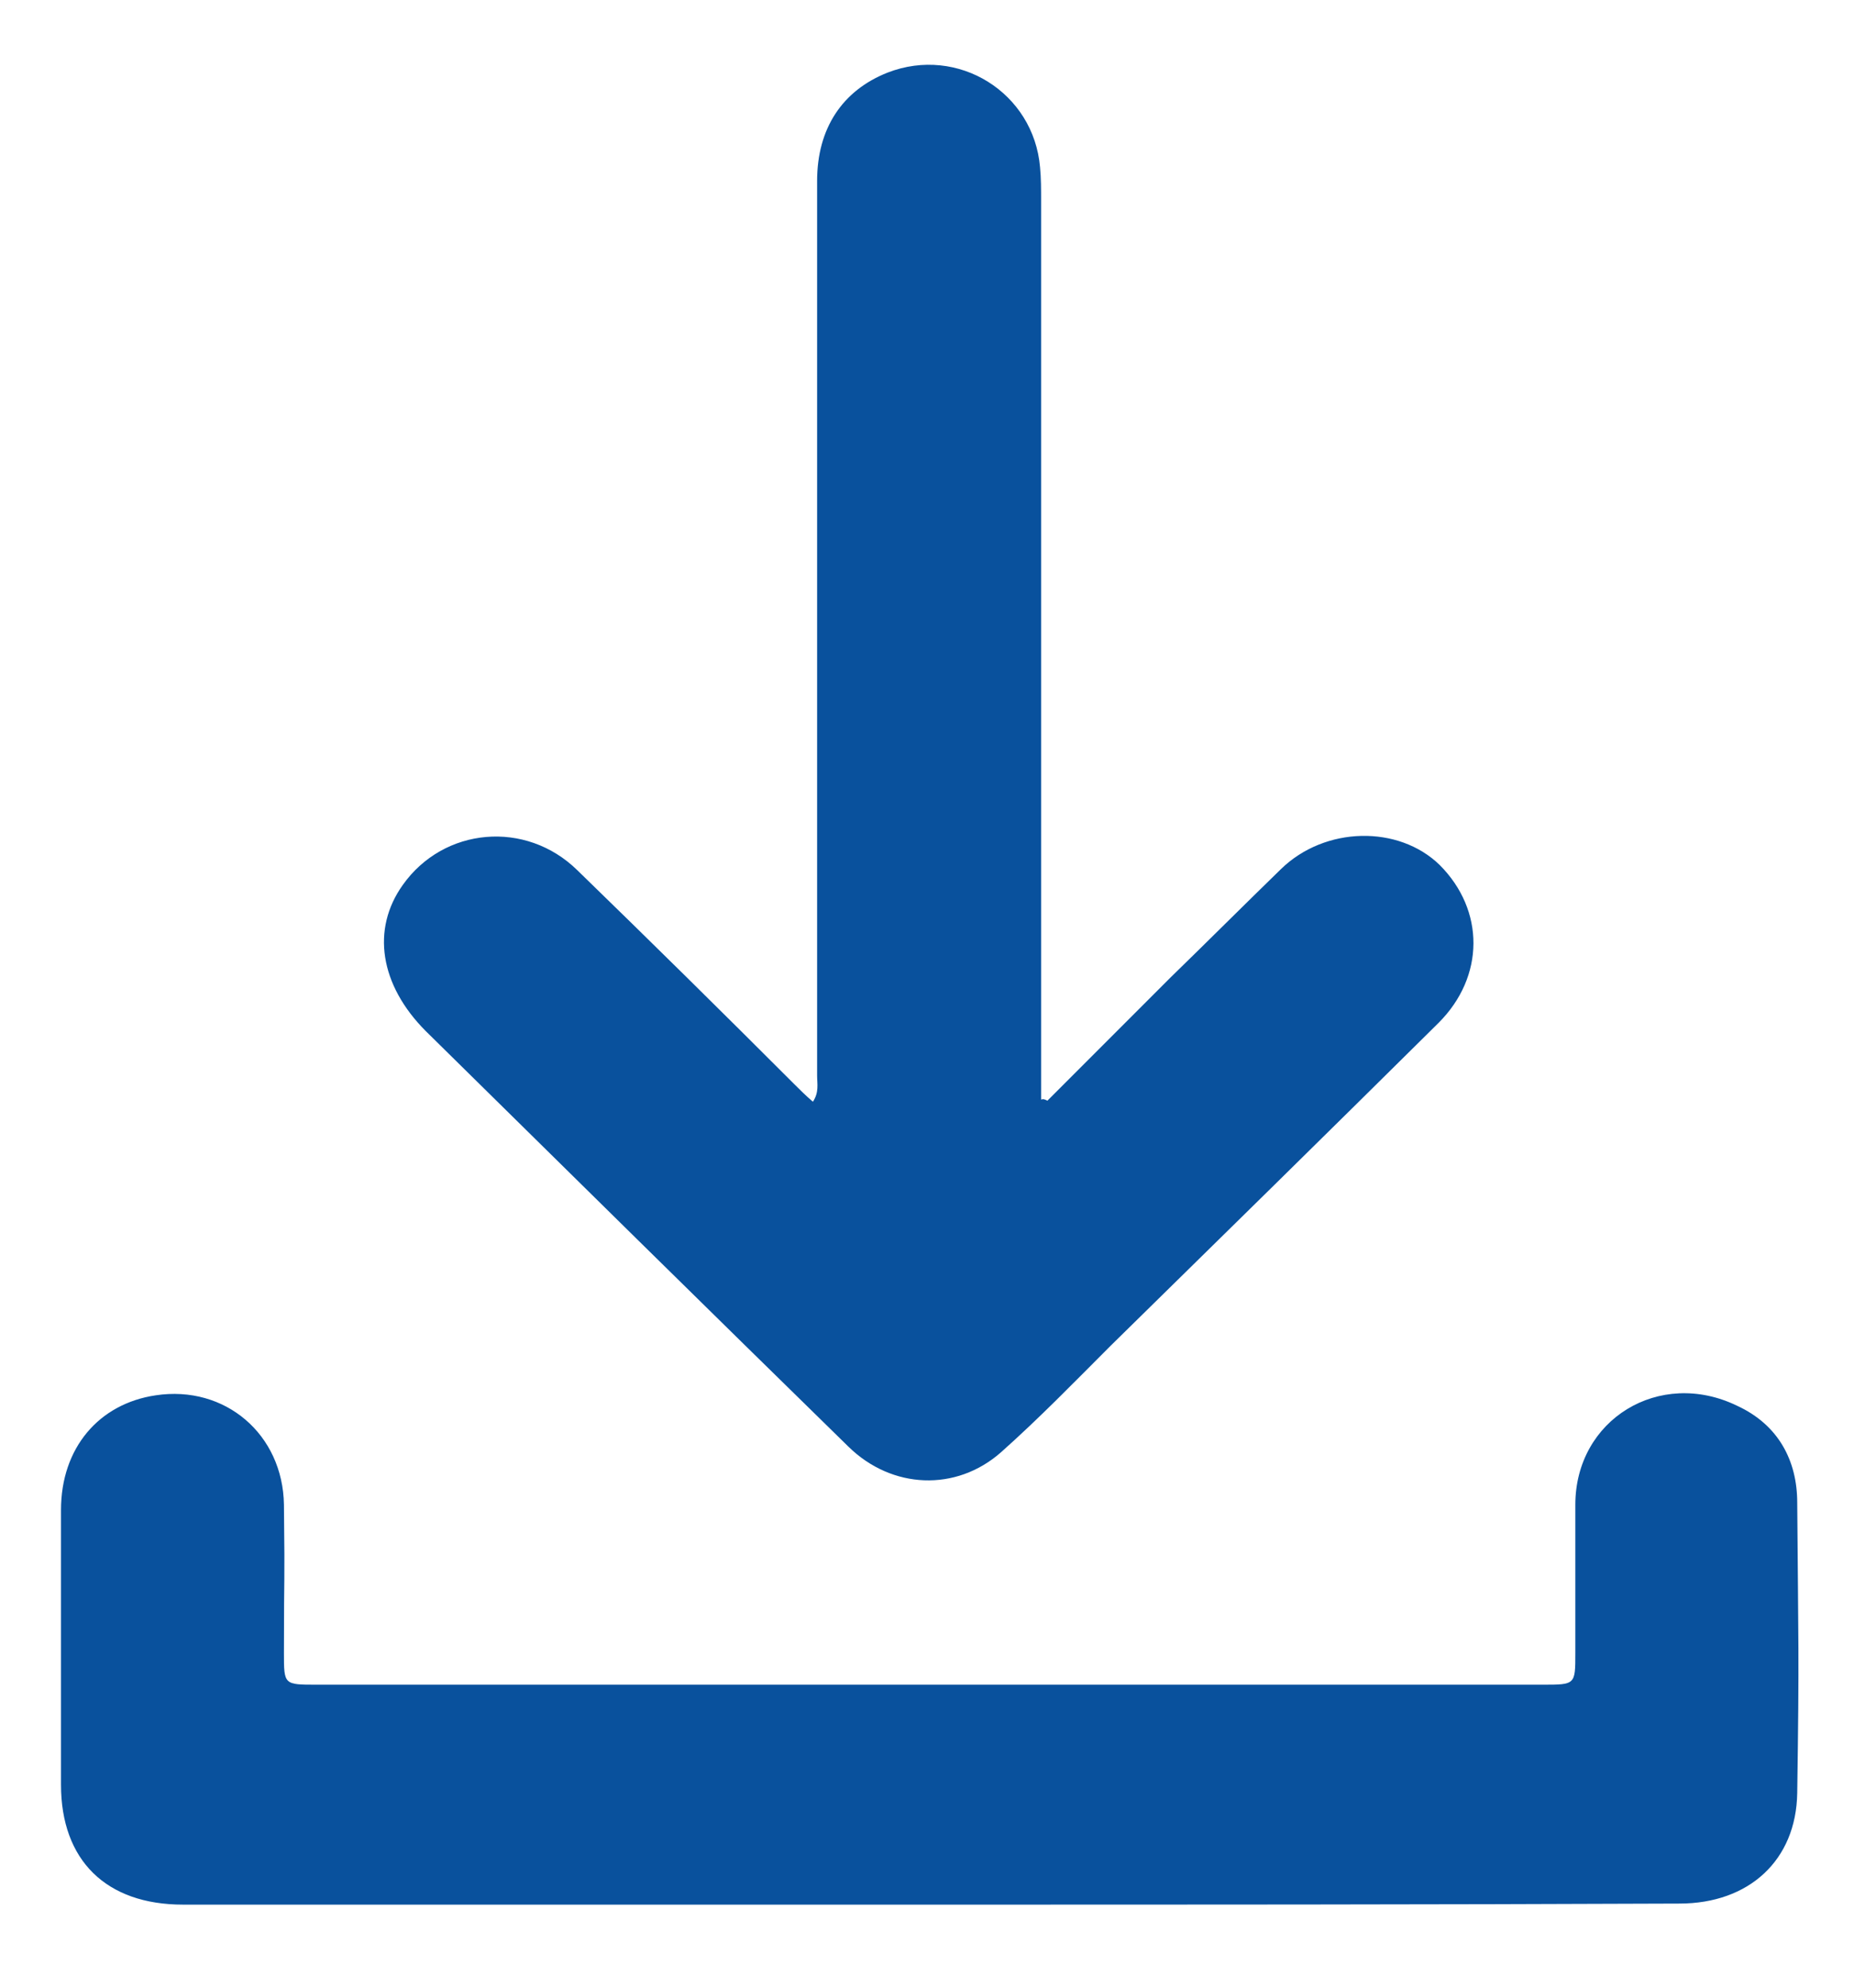 <?xml version="1.0" encoding="utf-8"?>
<!-- Generator: Adobe Illustrator 28.0.0, SVG Export Plug-In . SVG Version: 6.00 Build 0)  -->
<svg version="1.1" id="Ebene_1" xmlns="http://www.w3.org/2000/svg" xmlns:xlink="http://www.w3.org/1999/xlink" x="0px" y="0px"
	 viewBox="0 0 176.3 188.9" style="enable-background:new 0 0 176.3 188.9;" xml:space="preserve">
<style type="text/css">
	.st0{fill:#09519D;}
</style>
<g id="c4HvCZ.tif">
	<g>
		<path class="st0" d="M88.4,181c-23.7,0-47.3,0-71,0c-7.3,0-11.6-4.2-11.6-11.4c0-12.9,0-13.2,0-26.1c0-5.9,3.6-10.1,9-10.9
			c6.6-1,12.1,3.7,12.2,10.4c0.1,8.9,0,5.2,0,14.1c0,3,0,3,3.1,3c38.9,0,77.8,0,116.6,0c3.1,0,3.1,0,3.1-3c0-8.9,0-5.2,0-14.1
			c0-8.1,8-13,15.4-9.4c3.9,1.8,5.7,5.2,5.7,9.2c0.1,13.4,0.2,14.2,0,27.6c-0.1,6.4-4.6,10.5-11.2,10.5C136,181,112.2,181,88.4,181z
			"/>
		<path class="st0" d="M99.6,104.6c3.9-3.9,7.8-7.8,11.7-11.7c3.5-3.4,7-6.9,10.5-10.3c4.2-4.1,11.2-4.2,15.1-0.4
			c4.3,4.3,4.3,10.6-0.1,15c-10.4,10.3-20.8,20.5-31.2,30.7c-3.4,3.4-6.8,6.9-10.4,10.1c-4.3,3.8-10.4,3.5-14.5-0.5
			c-13.4-13.1-26.8-26.3-40.2-39.5c-4.4-4.4-5.2-9.7-2.2-13.9c3.9-5.5,11.7-6.2,16.6-1.4c6.9,6.7,13.8,13.5,20.6,20.3
			c0.5,0.5,1.1,1.1,1.8,1.7c0.6-0.9,0.4-1.7,0.4-2.5c0-24.1,0-60.9,0-85c0-5,2.4-8.6,6.7-10.3c6.7-2.6,13.9,1.9,14.5,9
			c0.1,1,0.1,2.1,0.1,3.2c0,23.4,0,59.5,0,82.9c0,0.8,0,1.7,0,2.5C99.2,104.4,99.4,104.5,99.6,104.6z"/>
	</g>
</g>
</svg>
